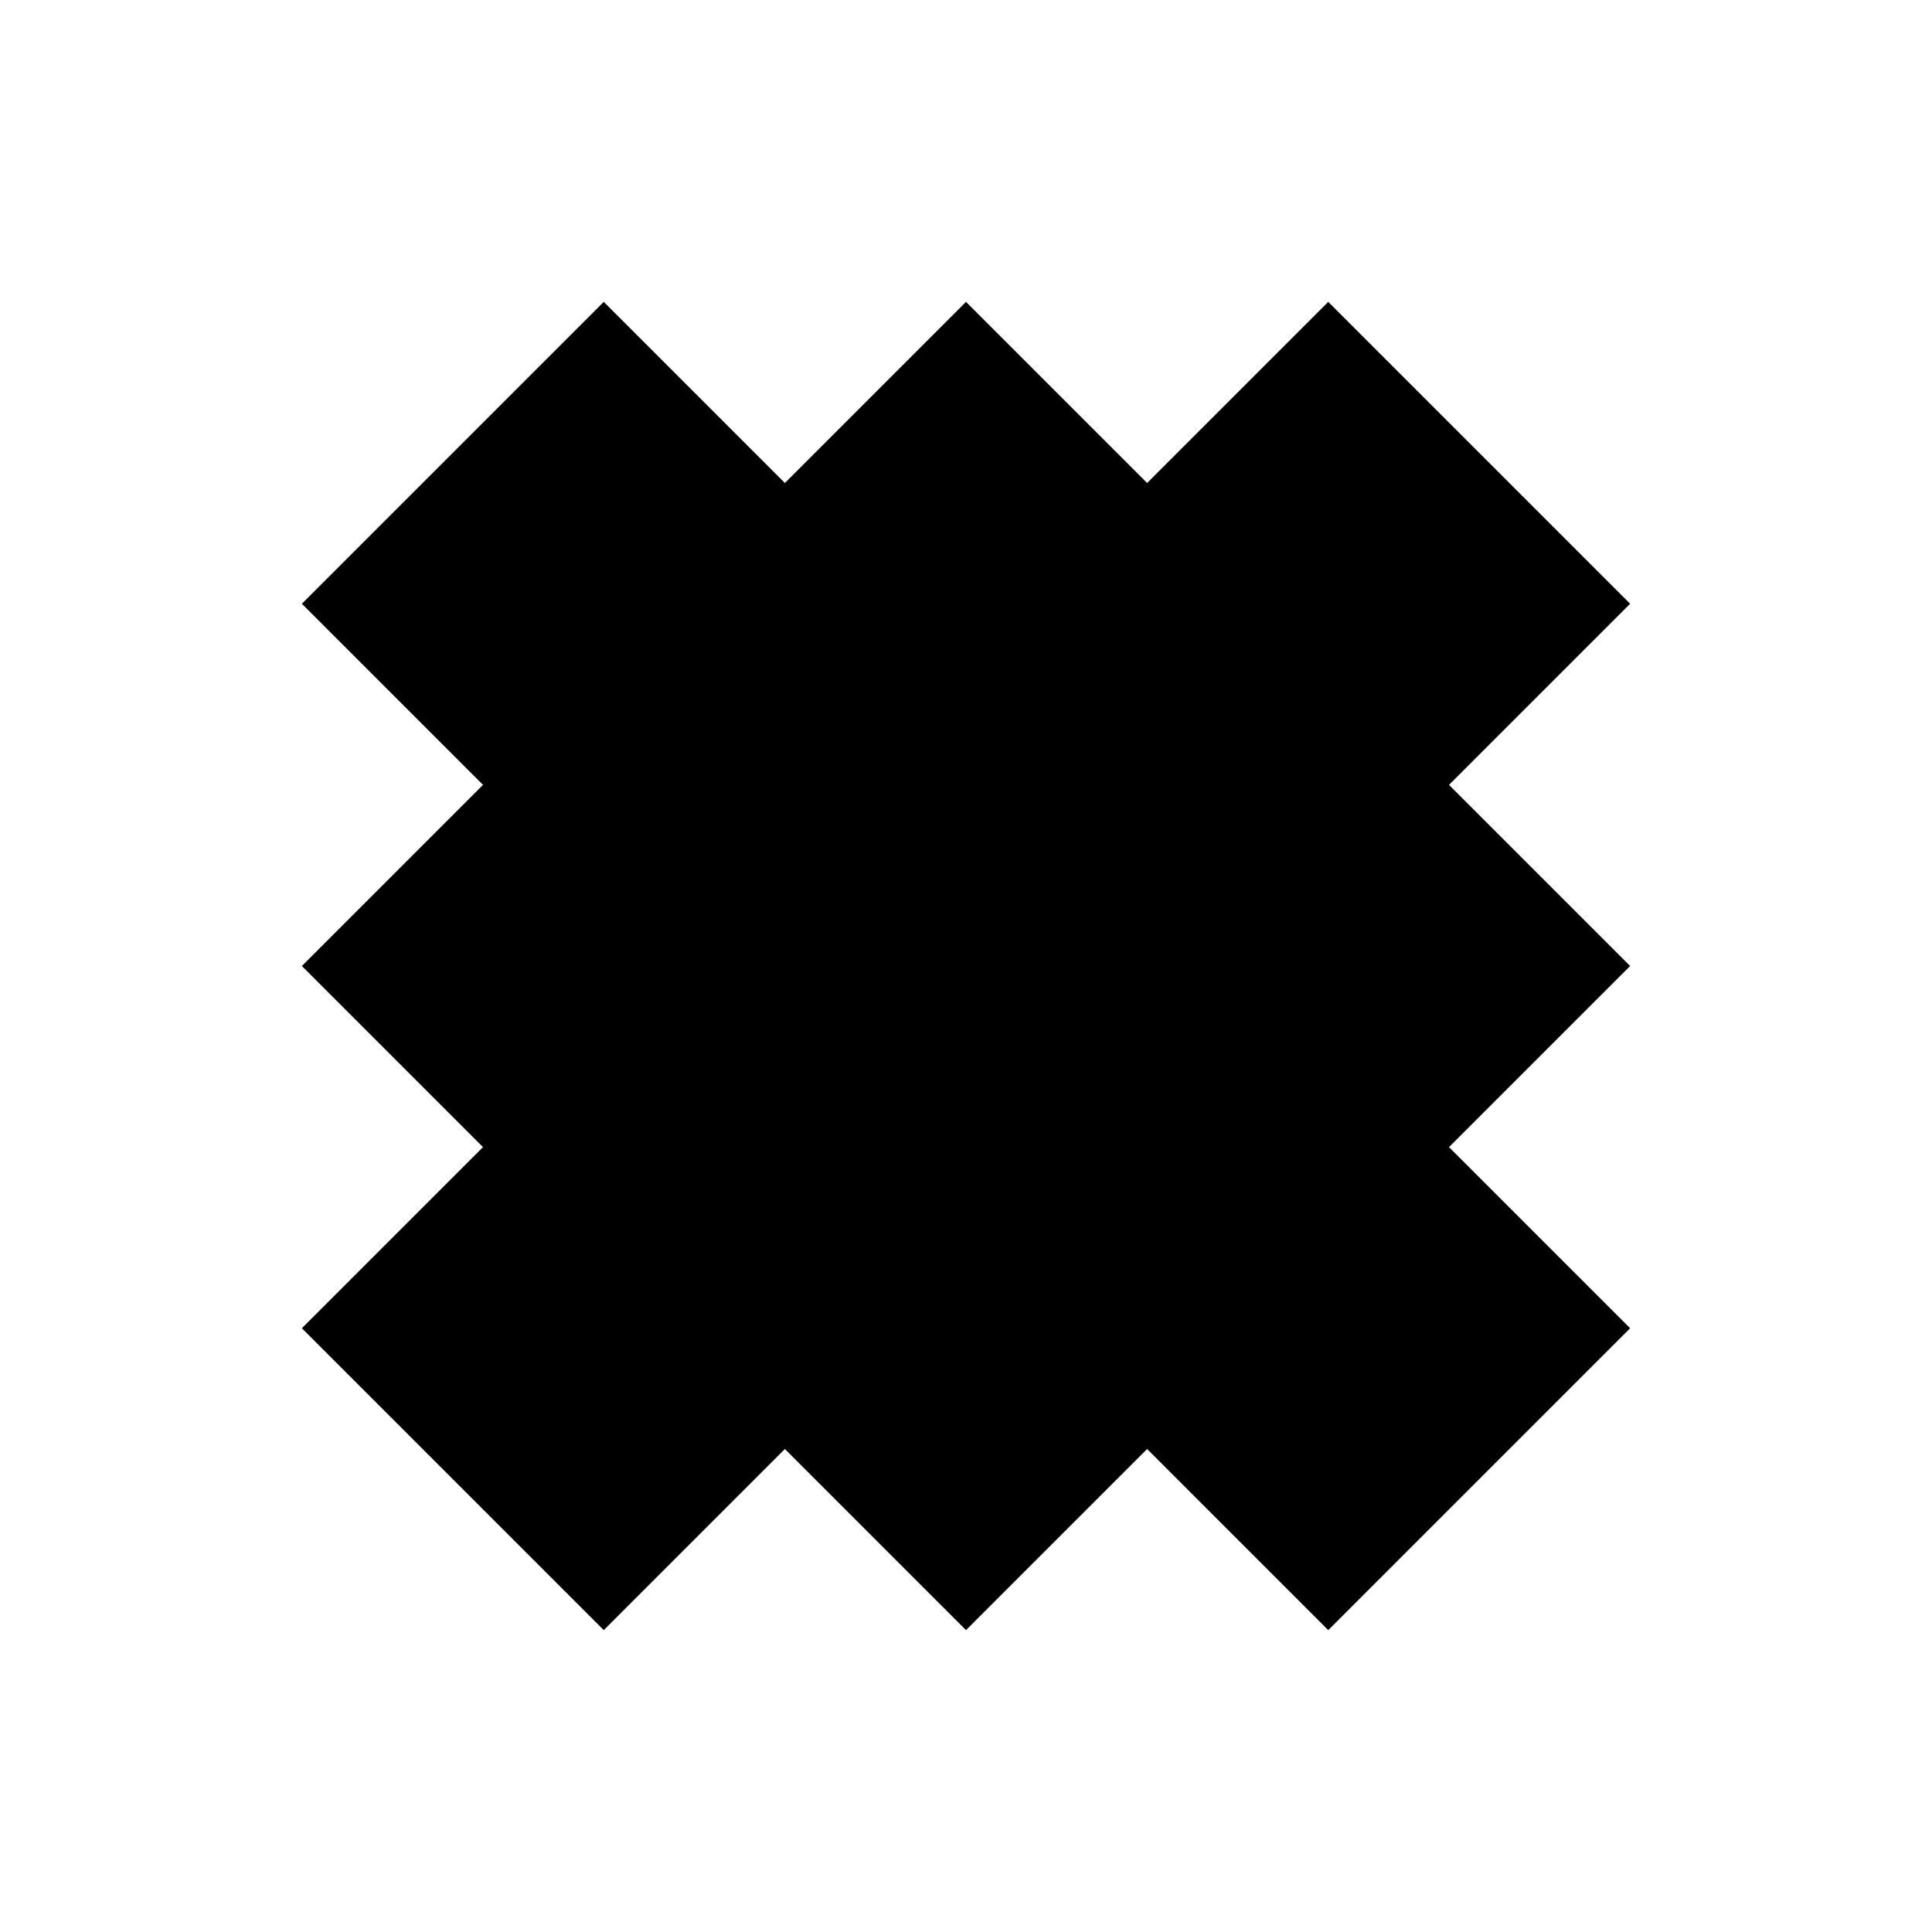 <?xml version="1.0" encoding="utf-8"?>
<!-- Скачано с сайта svg4.ru / Downloaded from svg4.ru -->
<svg fill="#000000" width="800px" height="800px" viewBox="0 0 32 32" version="1.1" xmlns="http://www.w3.org/2000/svg">
<title>stamp</title>
<path d="M27 16l-3 3 3 3-5 5-3-3-3 3-3-3-3 3-5-5 3-3-3-3 3-3-3-3 5-5 3 3 3-3 3 3 3-3 5 5-3 3 3 3z"></path>
</svg>